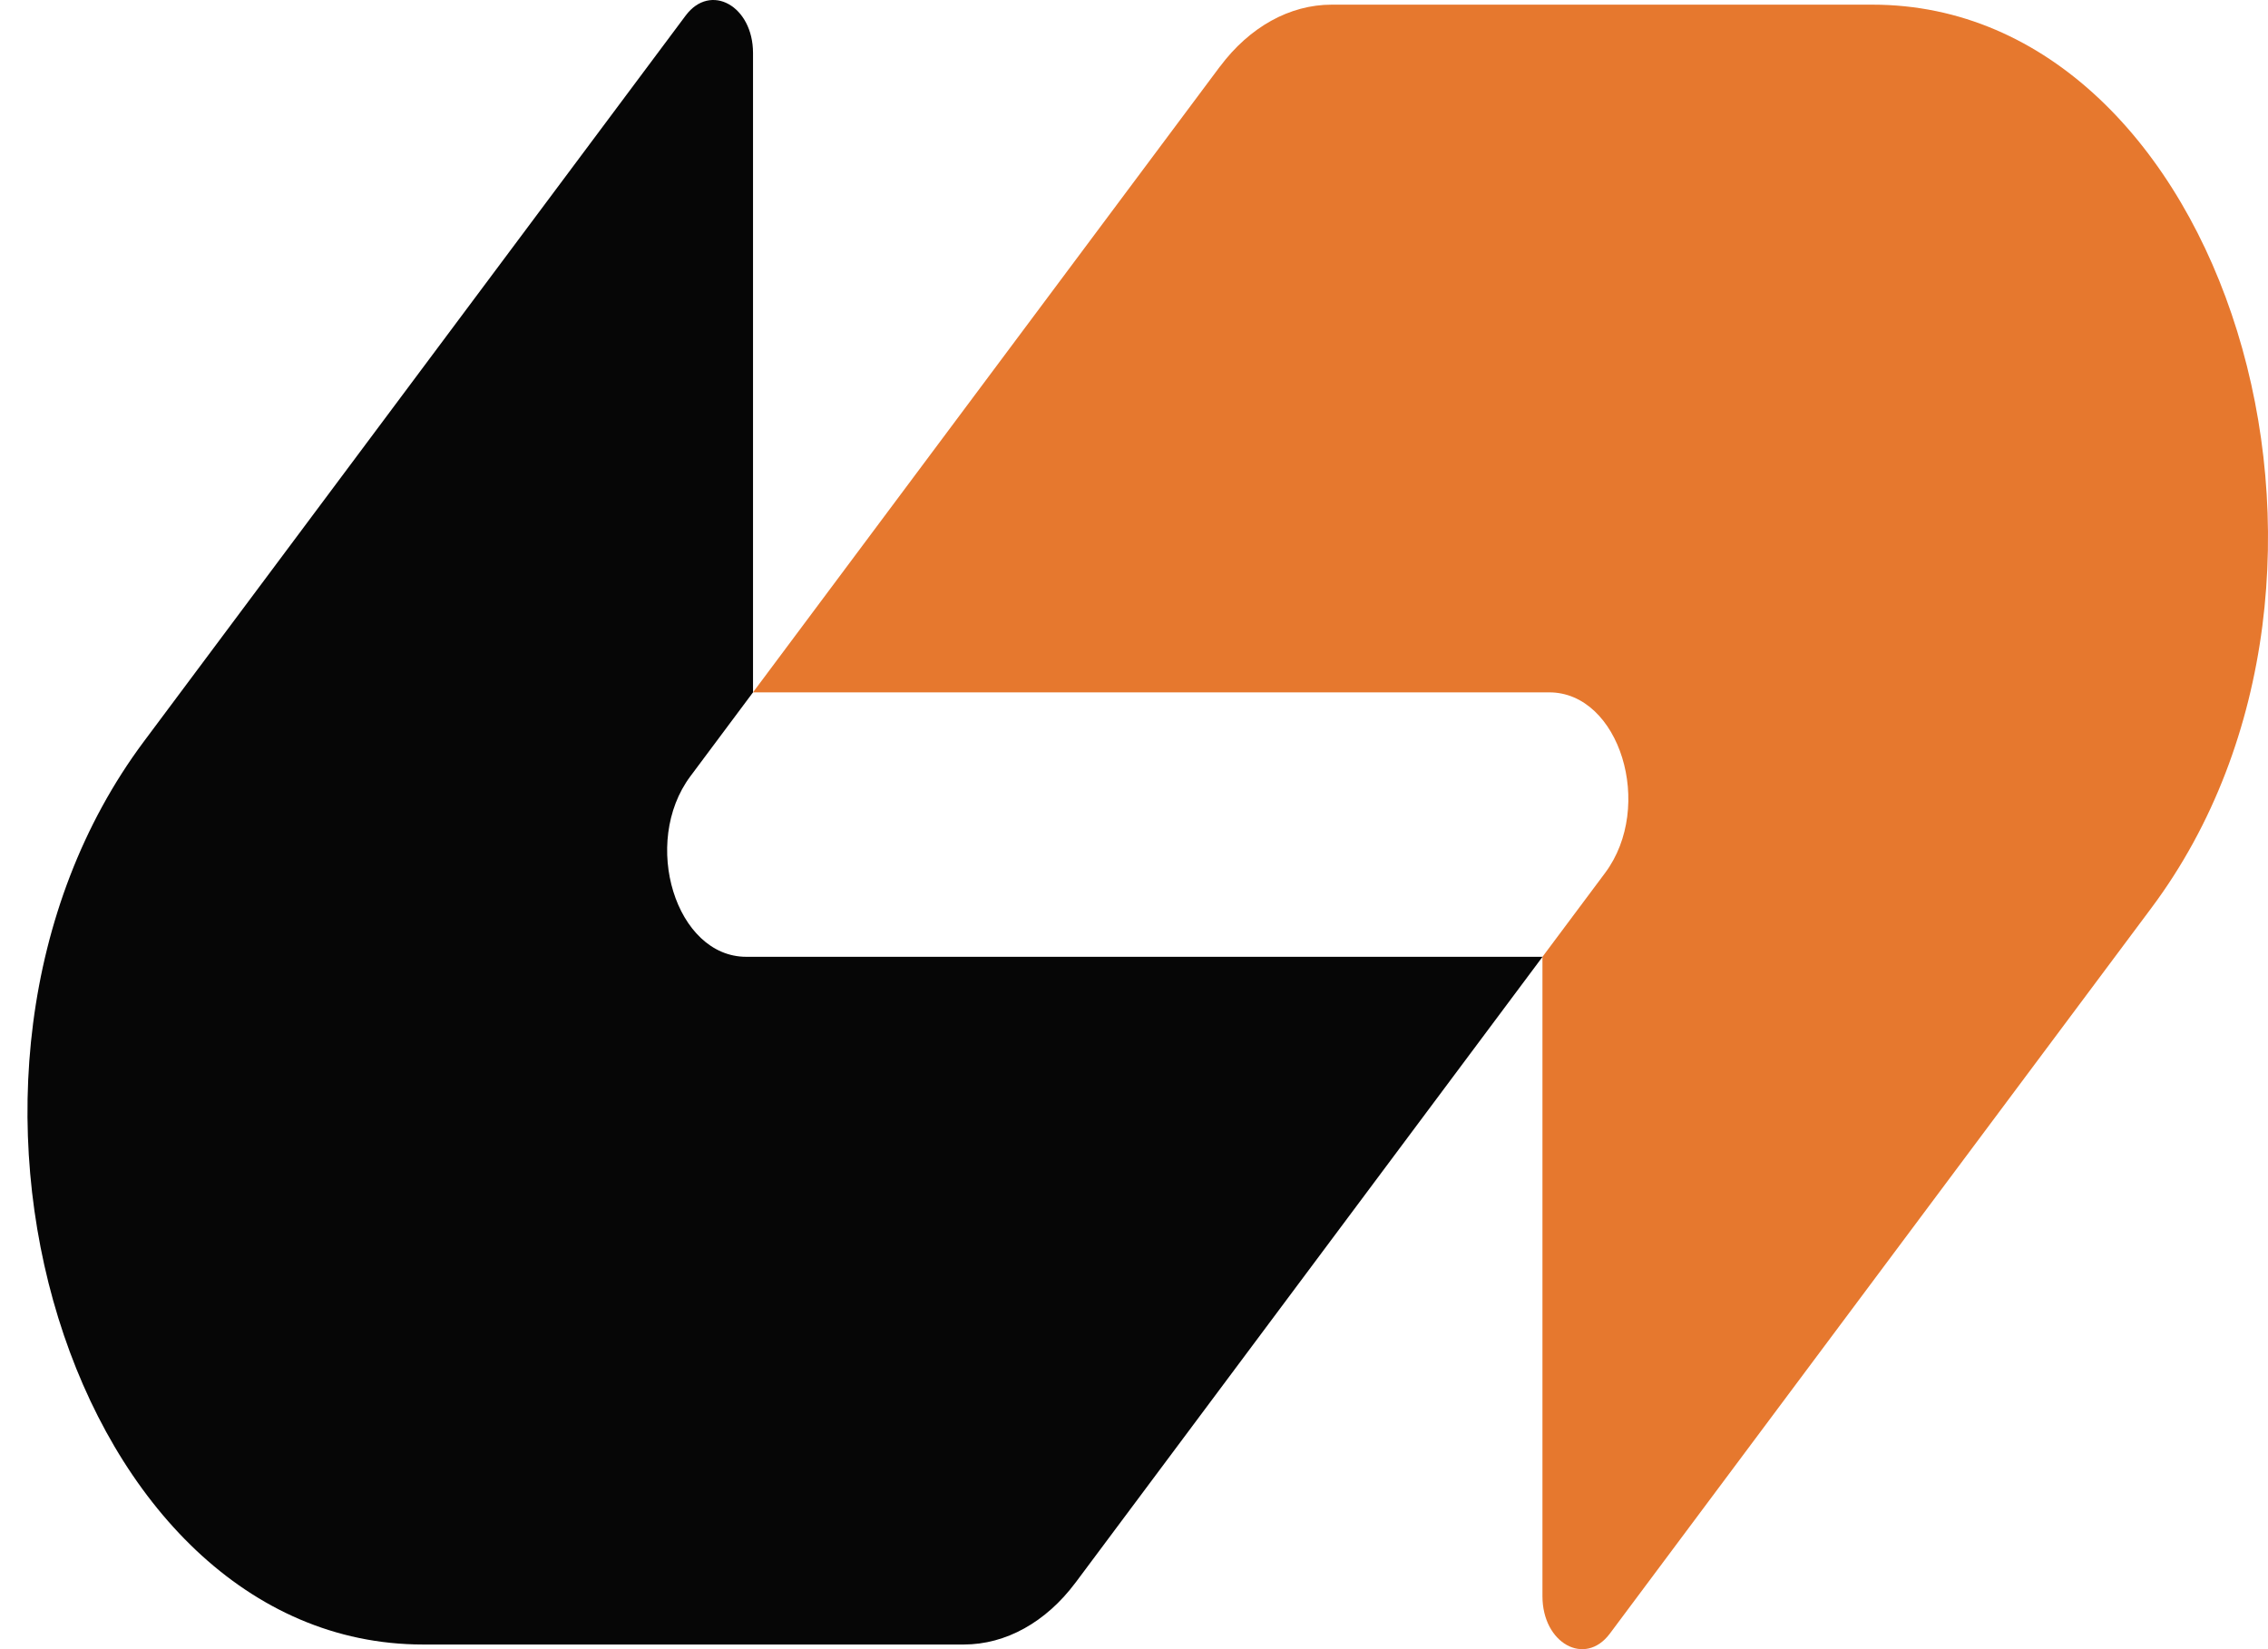 <svg xmlns="http://www.w3.org/2000/svg" width="55" height="40" fill="none"><g clip-path="url(#a)"><path fill="#E6782E" d="M29.584 1.616C30.302.654 31.277.113 32.293.113h13.115c8.529 0 12.8 13.82 6.769 21.903L39.04 39.622c-.603.808-1.635.236-1.635-.907V23.208l1.519-2.035c1.206-1.616.351-4.38-1.354-4.38H18.26L29.583 1.615Z"/><path fill="#060606" d="M26.083 38.384c-.718.963-1.693 1.503-2.709 1.503H10.259c-8.53 0-12.8-13.82-6.77-21.903L16.627.378c.603-.808 1.634-.235 1.634.908v15.506l-1.518 2.035c-1.206 1.617-.352 4.38 1.354 4.38h19.31L26.083 38.385Z"/></g><defs><clipPath id="a"><path fill="#fff" d="M.667 0H55v40H.667z"/></clipPath></defs></svg>